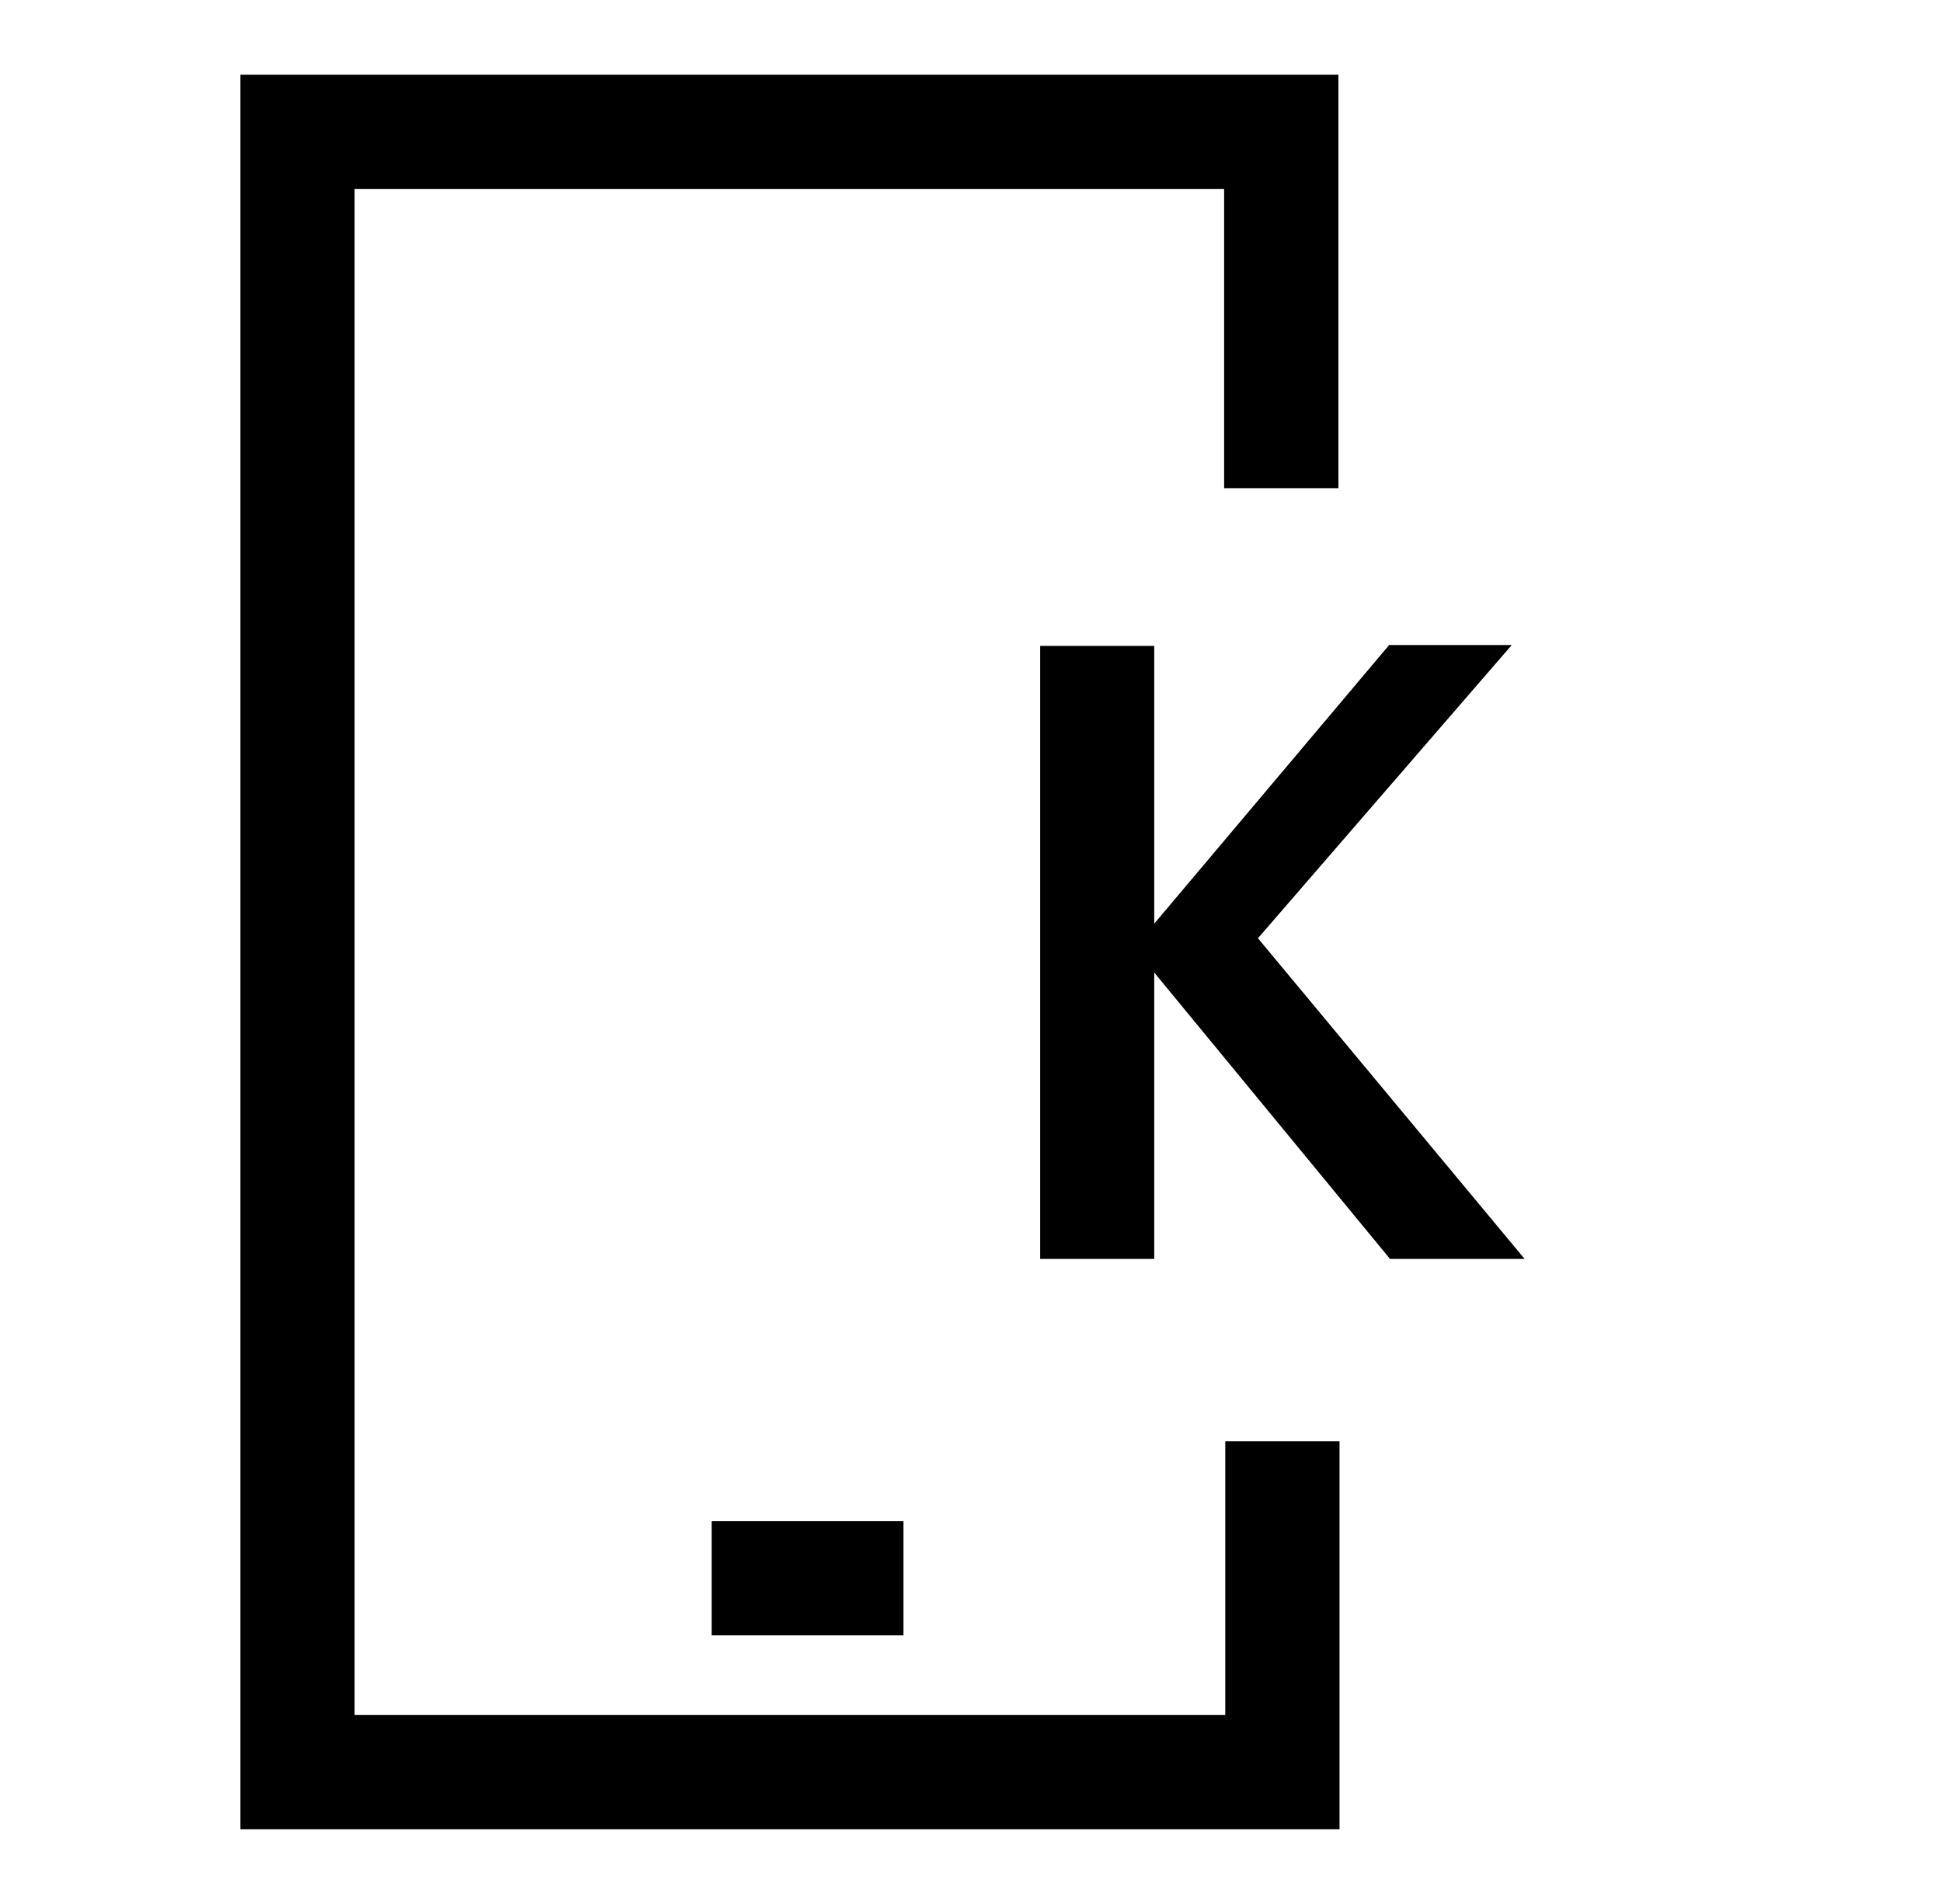 <svg width="51" height="50" viewBox="0 0 51 50" fill="none" xmlns="http://www.w3.org/2000/svg">
<path d="M18.689 41.446H23.726" stroke="black" stroke-width="3"/>
<path d="M33.648 12.82V3.461H7.812V46.538H33.678V37.848" stroke="black" stroke-width="3" stroke-miterlimit="10"/>
<path d="M27.317 33.06V16.962H30.312V24.256L36.481 16.939H39.701L33.036 24.639L40.039 33.06H36.504L30.312 25.54V33.06H27.317Z" fill="black"/>
</svg>
